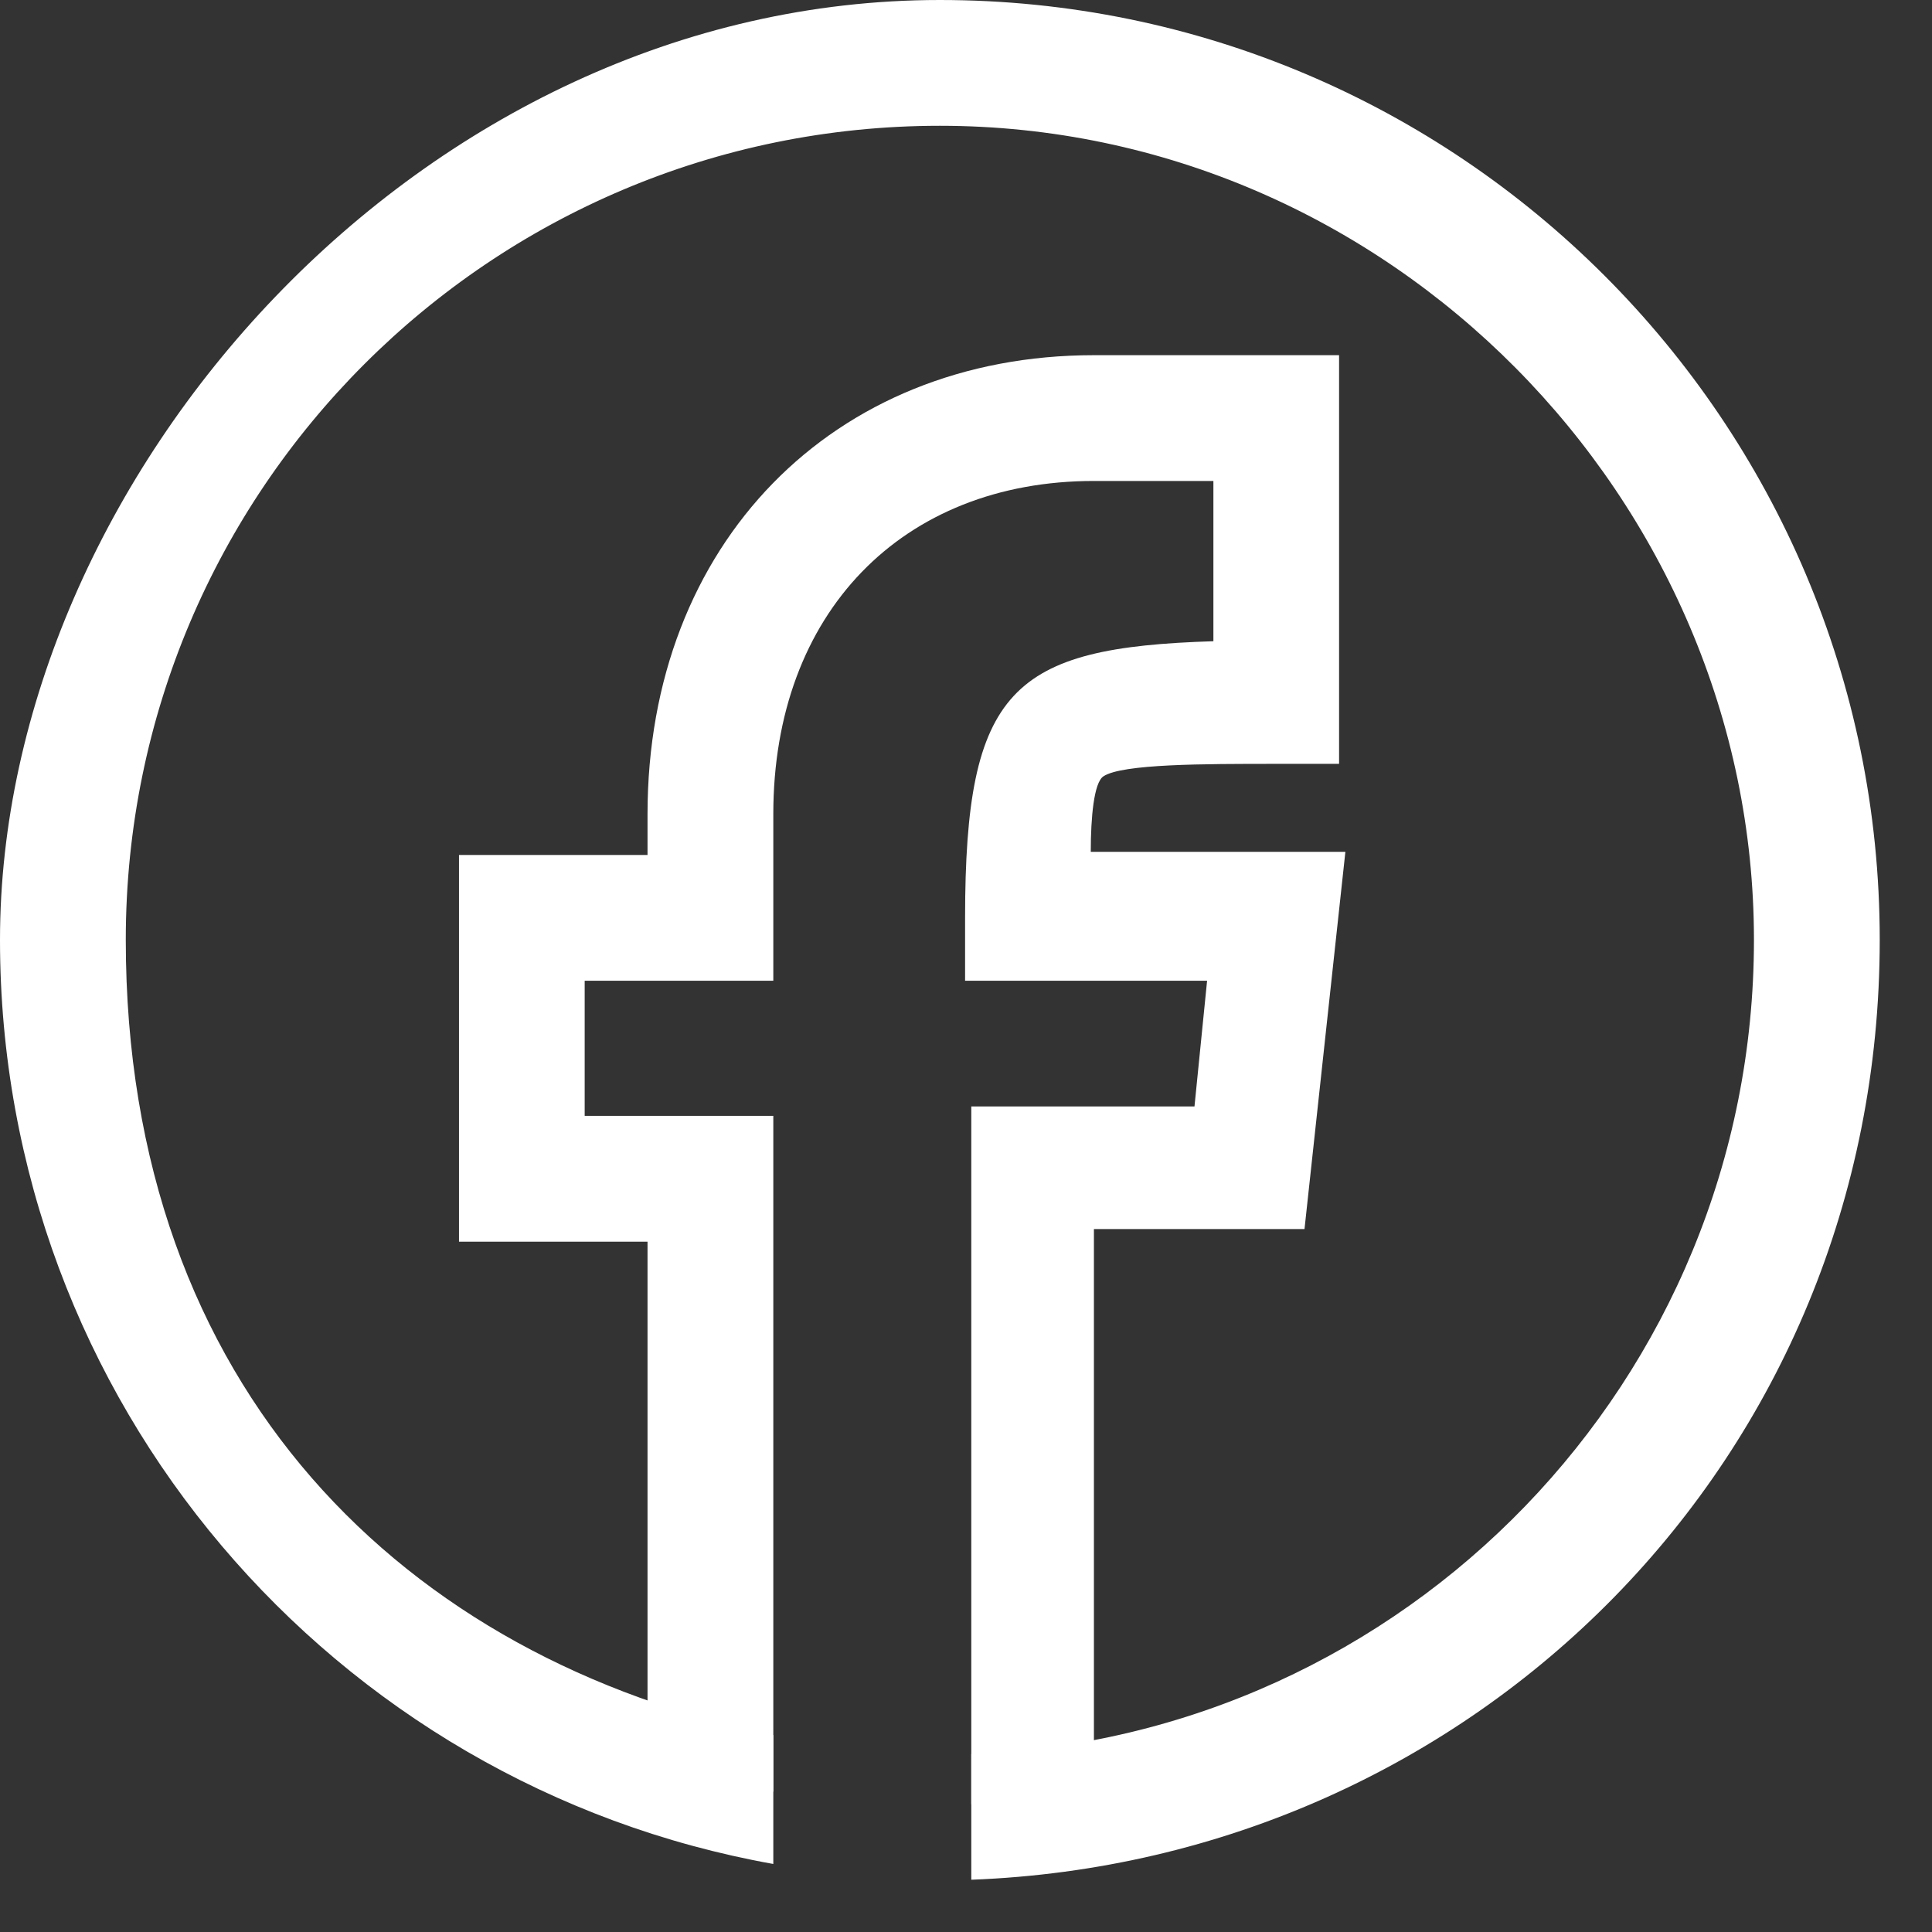 <svg width="19" height="19" viewBox="0 0 19 19" fill="none" xmlns="http://www.w3.org/2000/svg">
<rect x="0" y="0" width="19" height="19" fill="#333333" stroke="none"/>
<path d="M10.789 17.744H9.552V10.881H11.747L11.871 9.645H9.491V9.027C9.491 6.77 9.954 6.368 11.933 6.306V4.73H10.758C8.872 4.73 7.605 6.028 7.605 8.006V9.645H5.75V10.974H7.605V17.62H6.368V12.211H4.514V8.408H6.368V8.006C6.368 5.348 8.192 3.493 10.758 3.493H13.169V7.512H12.551C11.84 7.512 11.036 7.512 10.851 7.635C10.758 7.697 10.727 8.037 10.727 8.377H13.231L12.829 12.087H10.758V17.713L10.789 17.744Z" fill="white"/>
<path d="M9.552 17.249C13.818 17.095 17.249 13.571 17.249 9.243C17.249 4.915 13.664 1.237 9.243 1.237C4.822 1.237 1.237 4.822 1.237 9.243C1.237 13.664 3.988 16.322 7.605 17.064V18.331C3.277 17.558 0 13.787 0 9.243C0 4.699 4.142 0 9.243 0C14.344 0 18.486 4.142 18.486 9.243C18.486 14.344 14.498 18.3 9.552 18.486V17.249Z" fill="white"/>
</svg>
